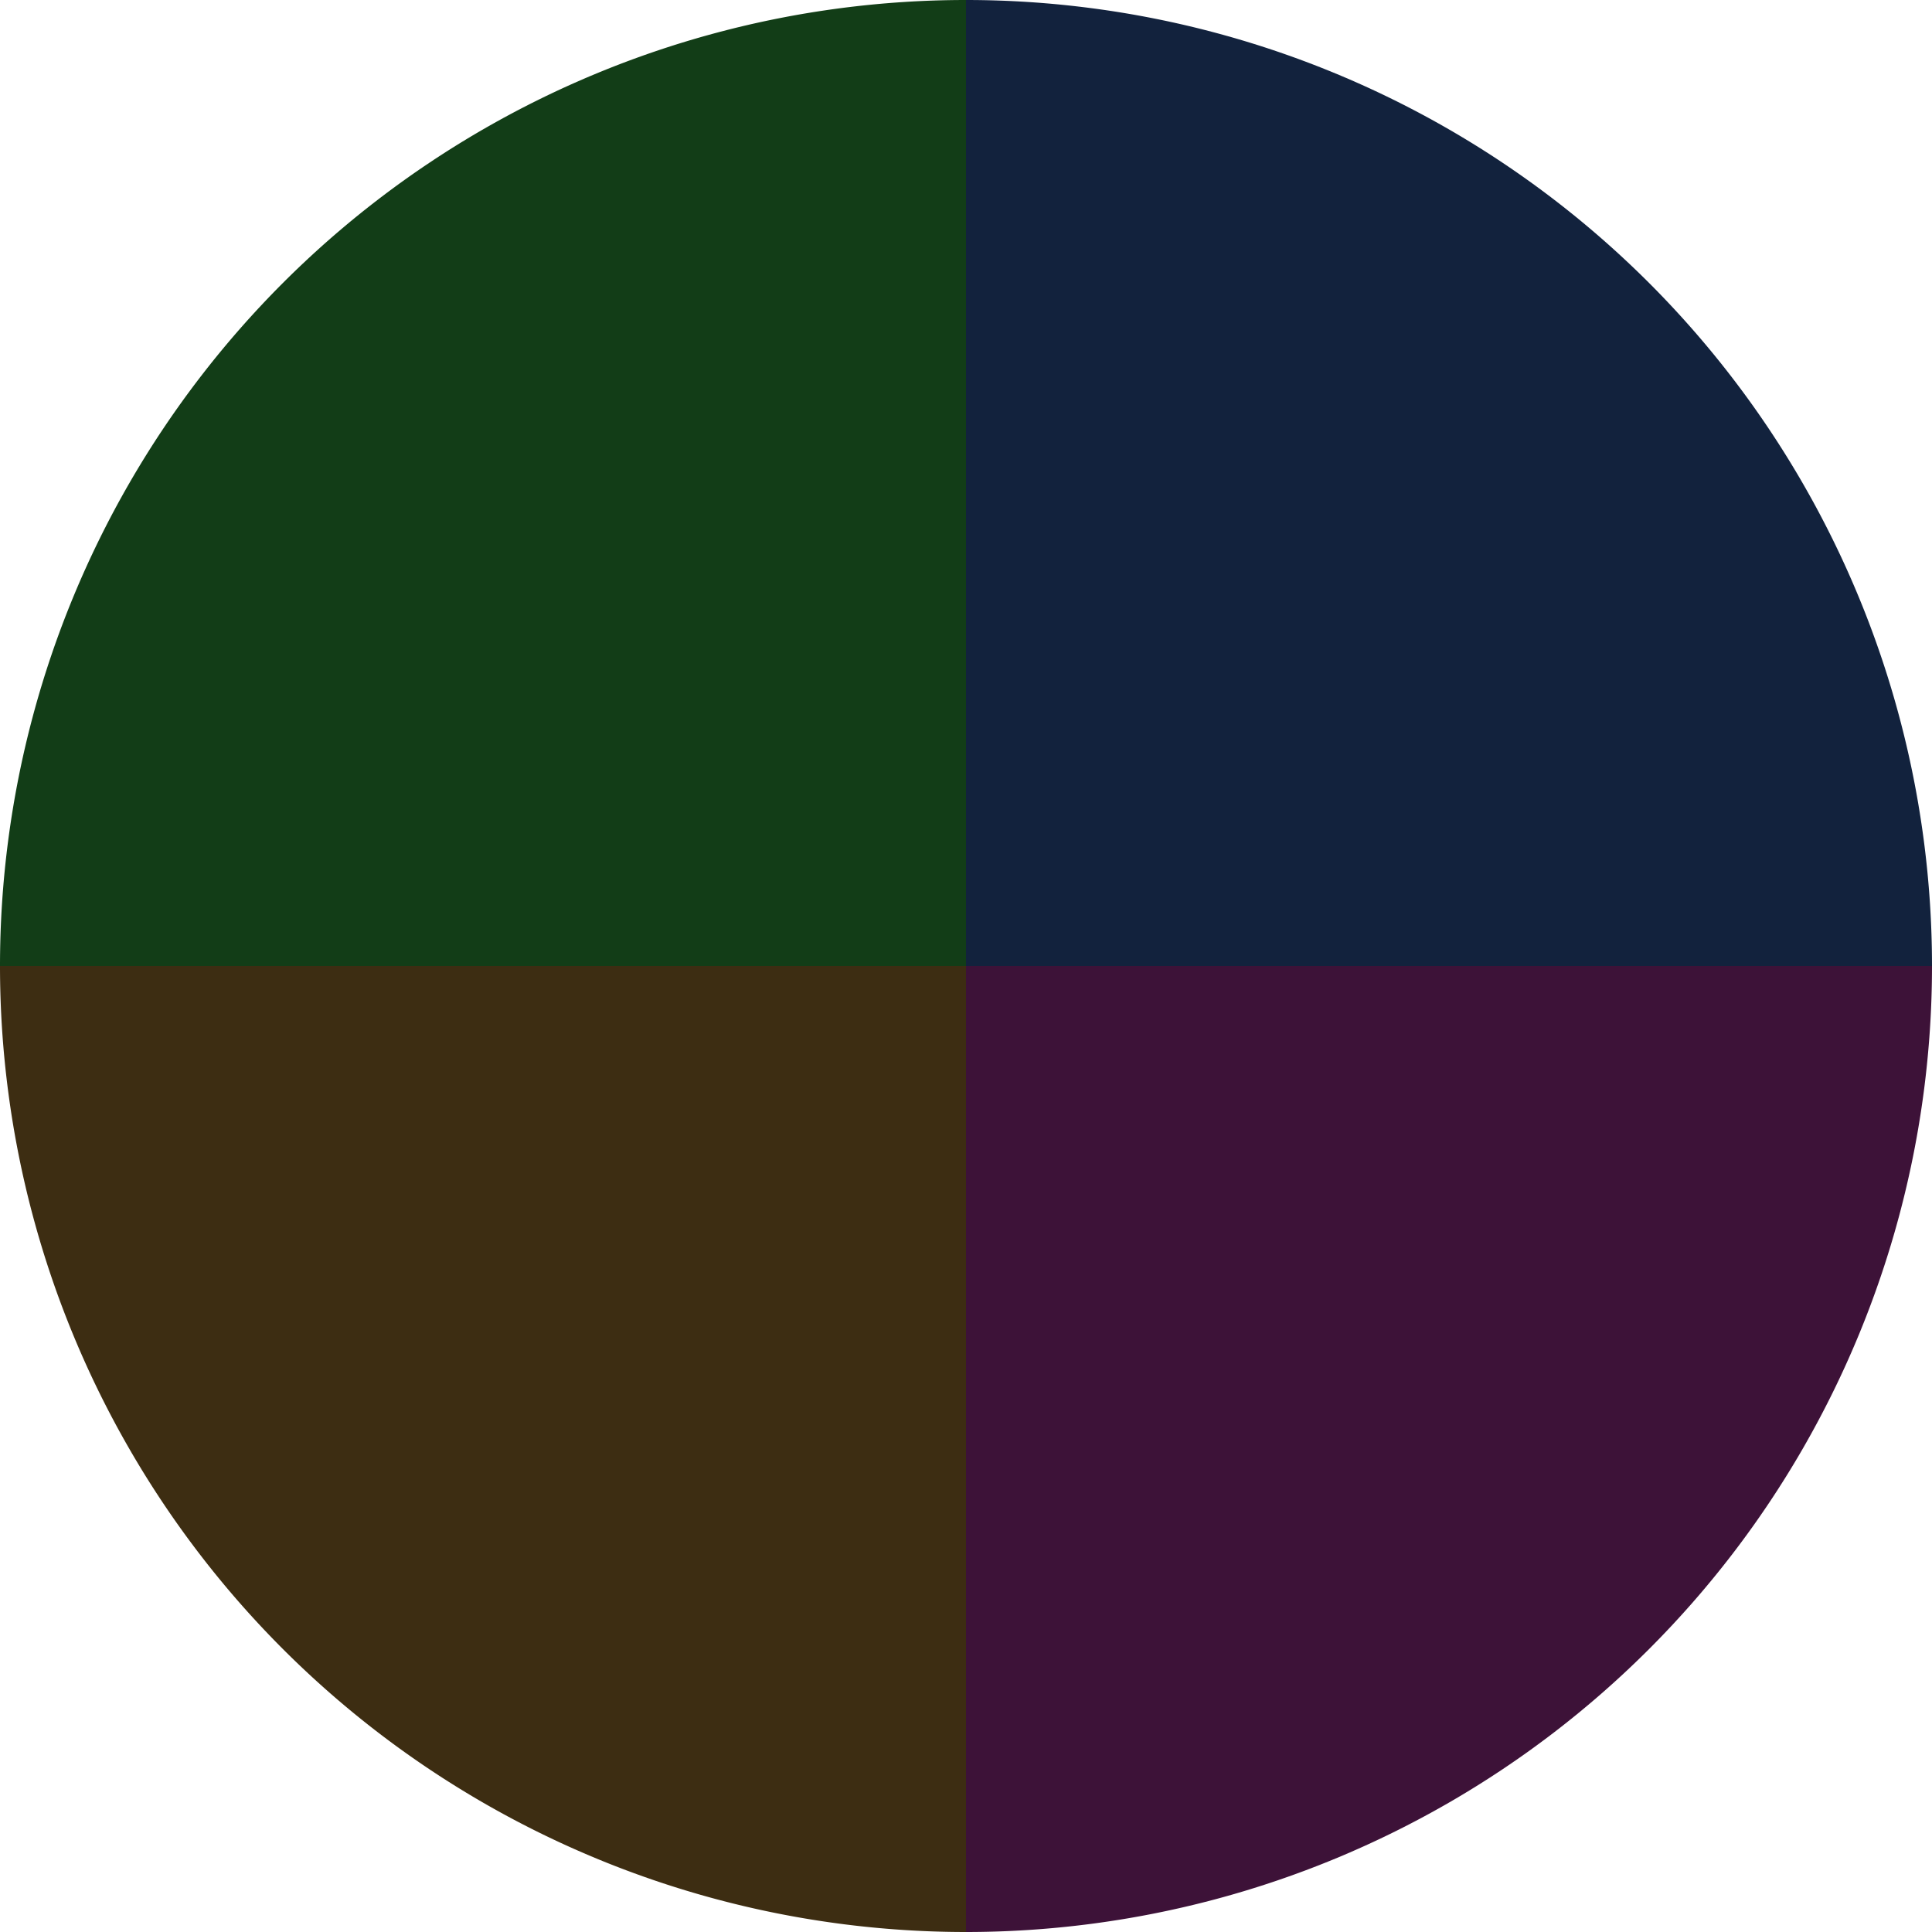 <?xml version="1.0" standalone="no"?>
<svg width="500" height="500" viewBox="-1 -1 2 2" xmlns="http://www.w3.org/2000/svg">
        <path d="M 0 -1 
             A 1,1 0 0,1 1 0             L 0,0
             z" fill="#12223d" />
            <path d="M 1 0 
             A 1,1 0 0,1 0 1             L 0,0
             z" fill="#3d1238" />
            <path d="M 0 1 
             A 1,1 0 0,1 -1 0             L 0,0
             z" fill="#3d2d12" />
            <path d="M -1 0 
             A 1,1 0 0,1 -0 -1             L 0,0
             z" fill="#123d17" />
    </svg>
